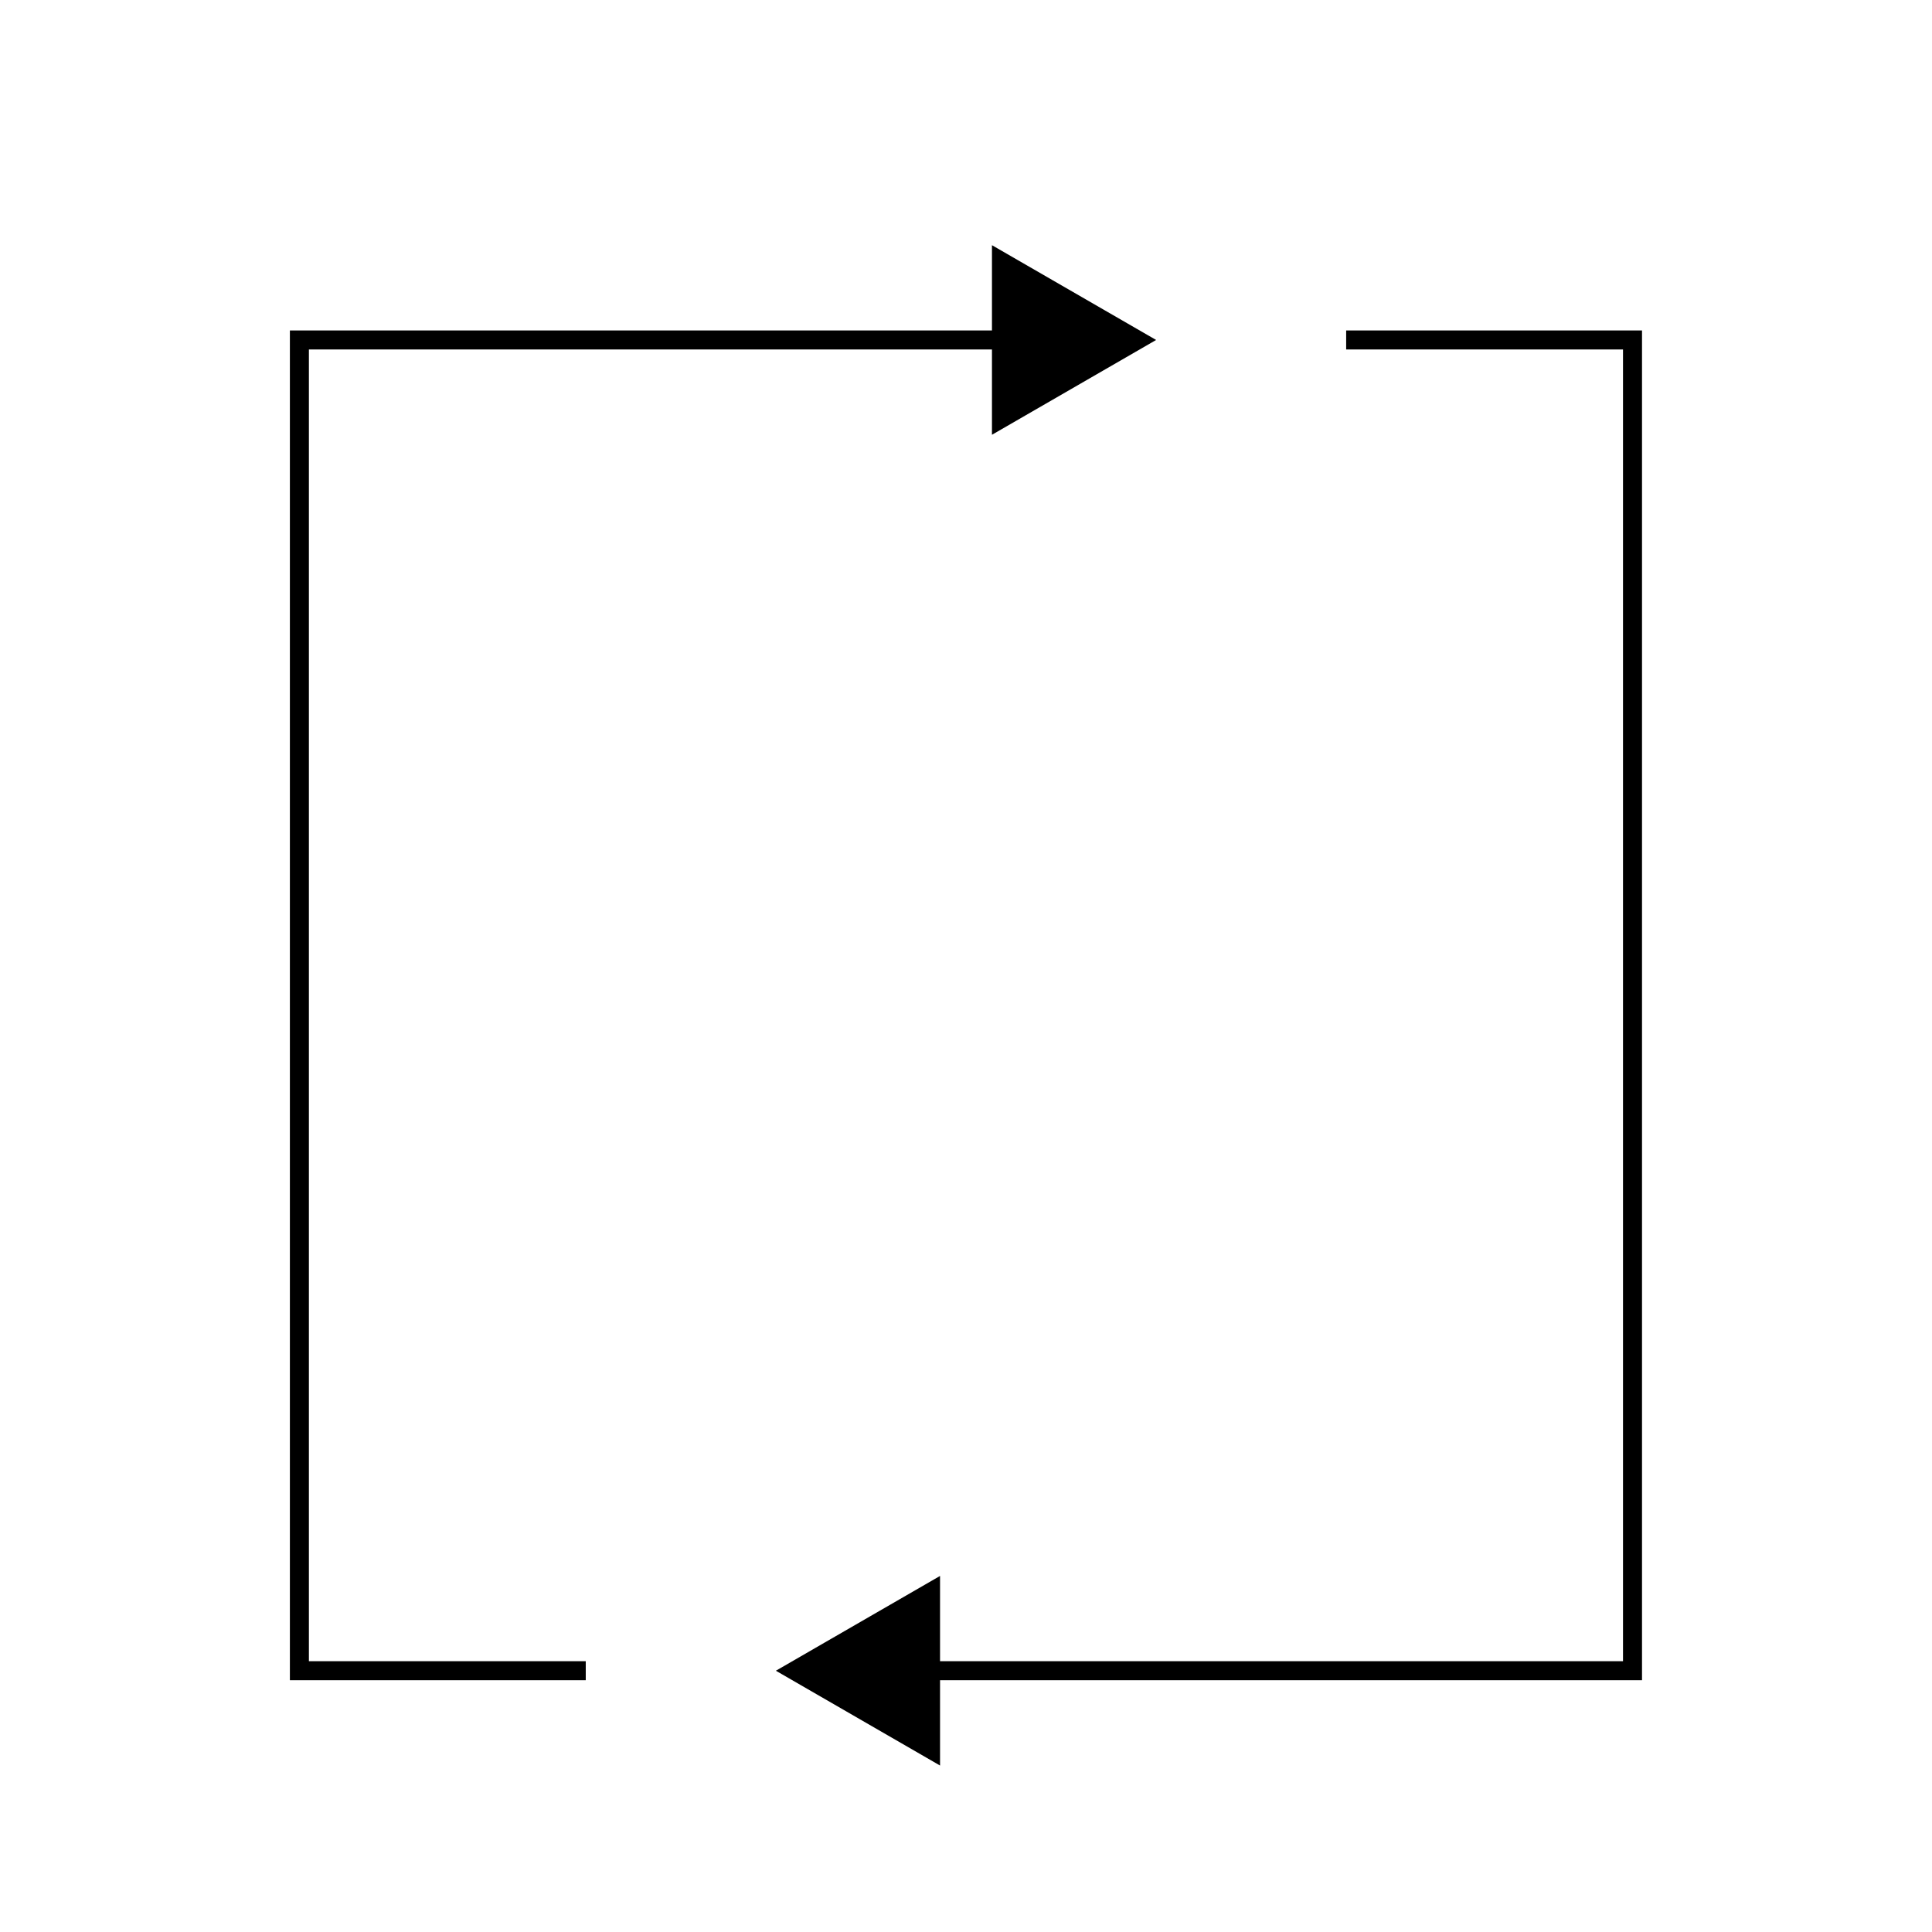 <?xml version="1.0" encoding="UTF-8"?>
<!-- The Best Svg Icon site in the world: iconSvg.co, Visit us! https://iconsvg.co -->
<svg width="800px" height="800px" version="1.1" viewBox="144 144 512 512" xmlns="http://www.w3.org/2000/svg">
 <path transform="matrix(5.038 0 0 5.038 148.09 148.09)" d="m30 87.071h-15.063v-70h37.886" fill="none" stroke="#000000" stroke-miterlimit="10"/>
 <path d="m406.88 259.22 43.504-25.125-43.504-25.117z"/>
 <path transform="matrix(5.038 0 0 5.038 148.09 148.09)" d="m70 17.071h15.062v70h-37.886" fill="none" stroke="#000000" stroke-miterlimit="10"/>
 <path d="m393.12 561.64-43.504 25.121 43.504 25.125z"/>
</svg>